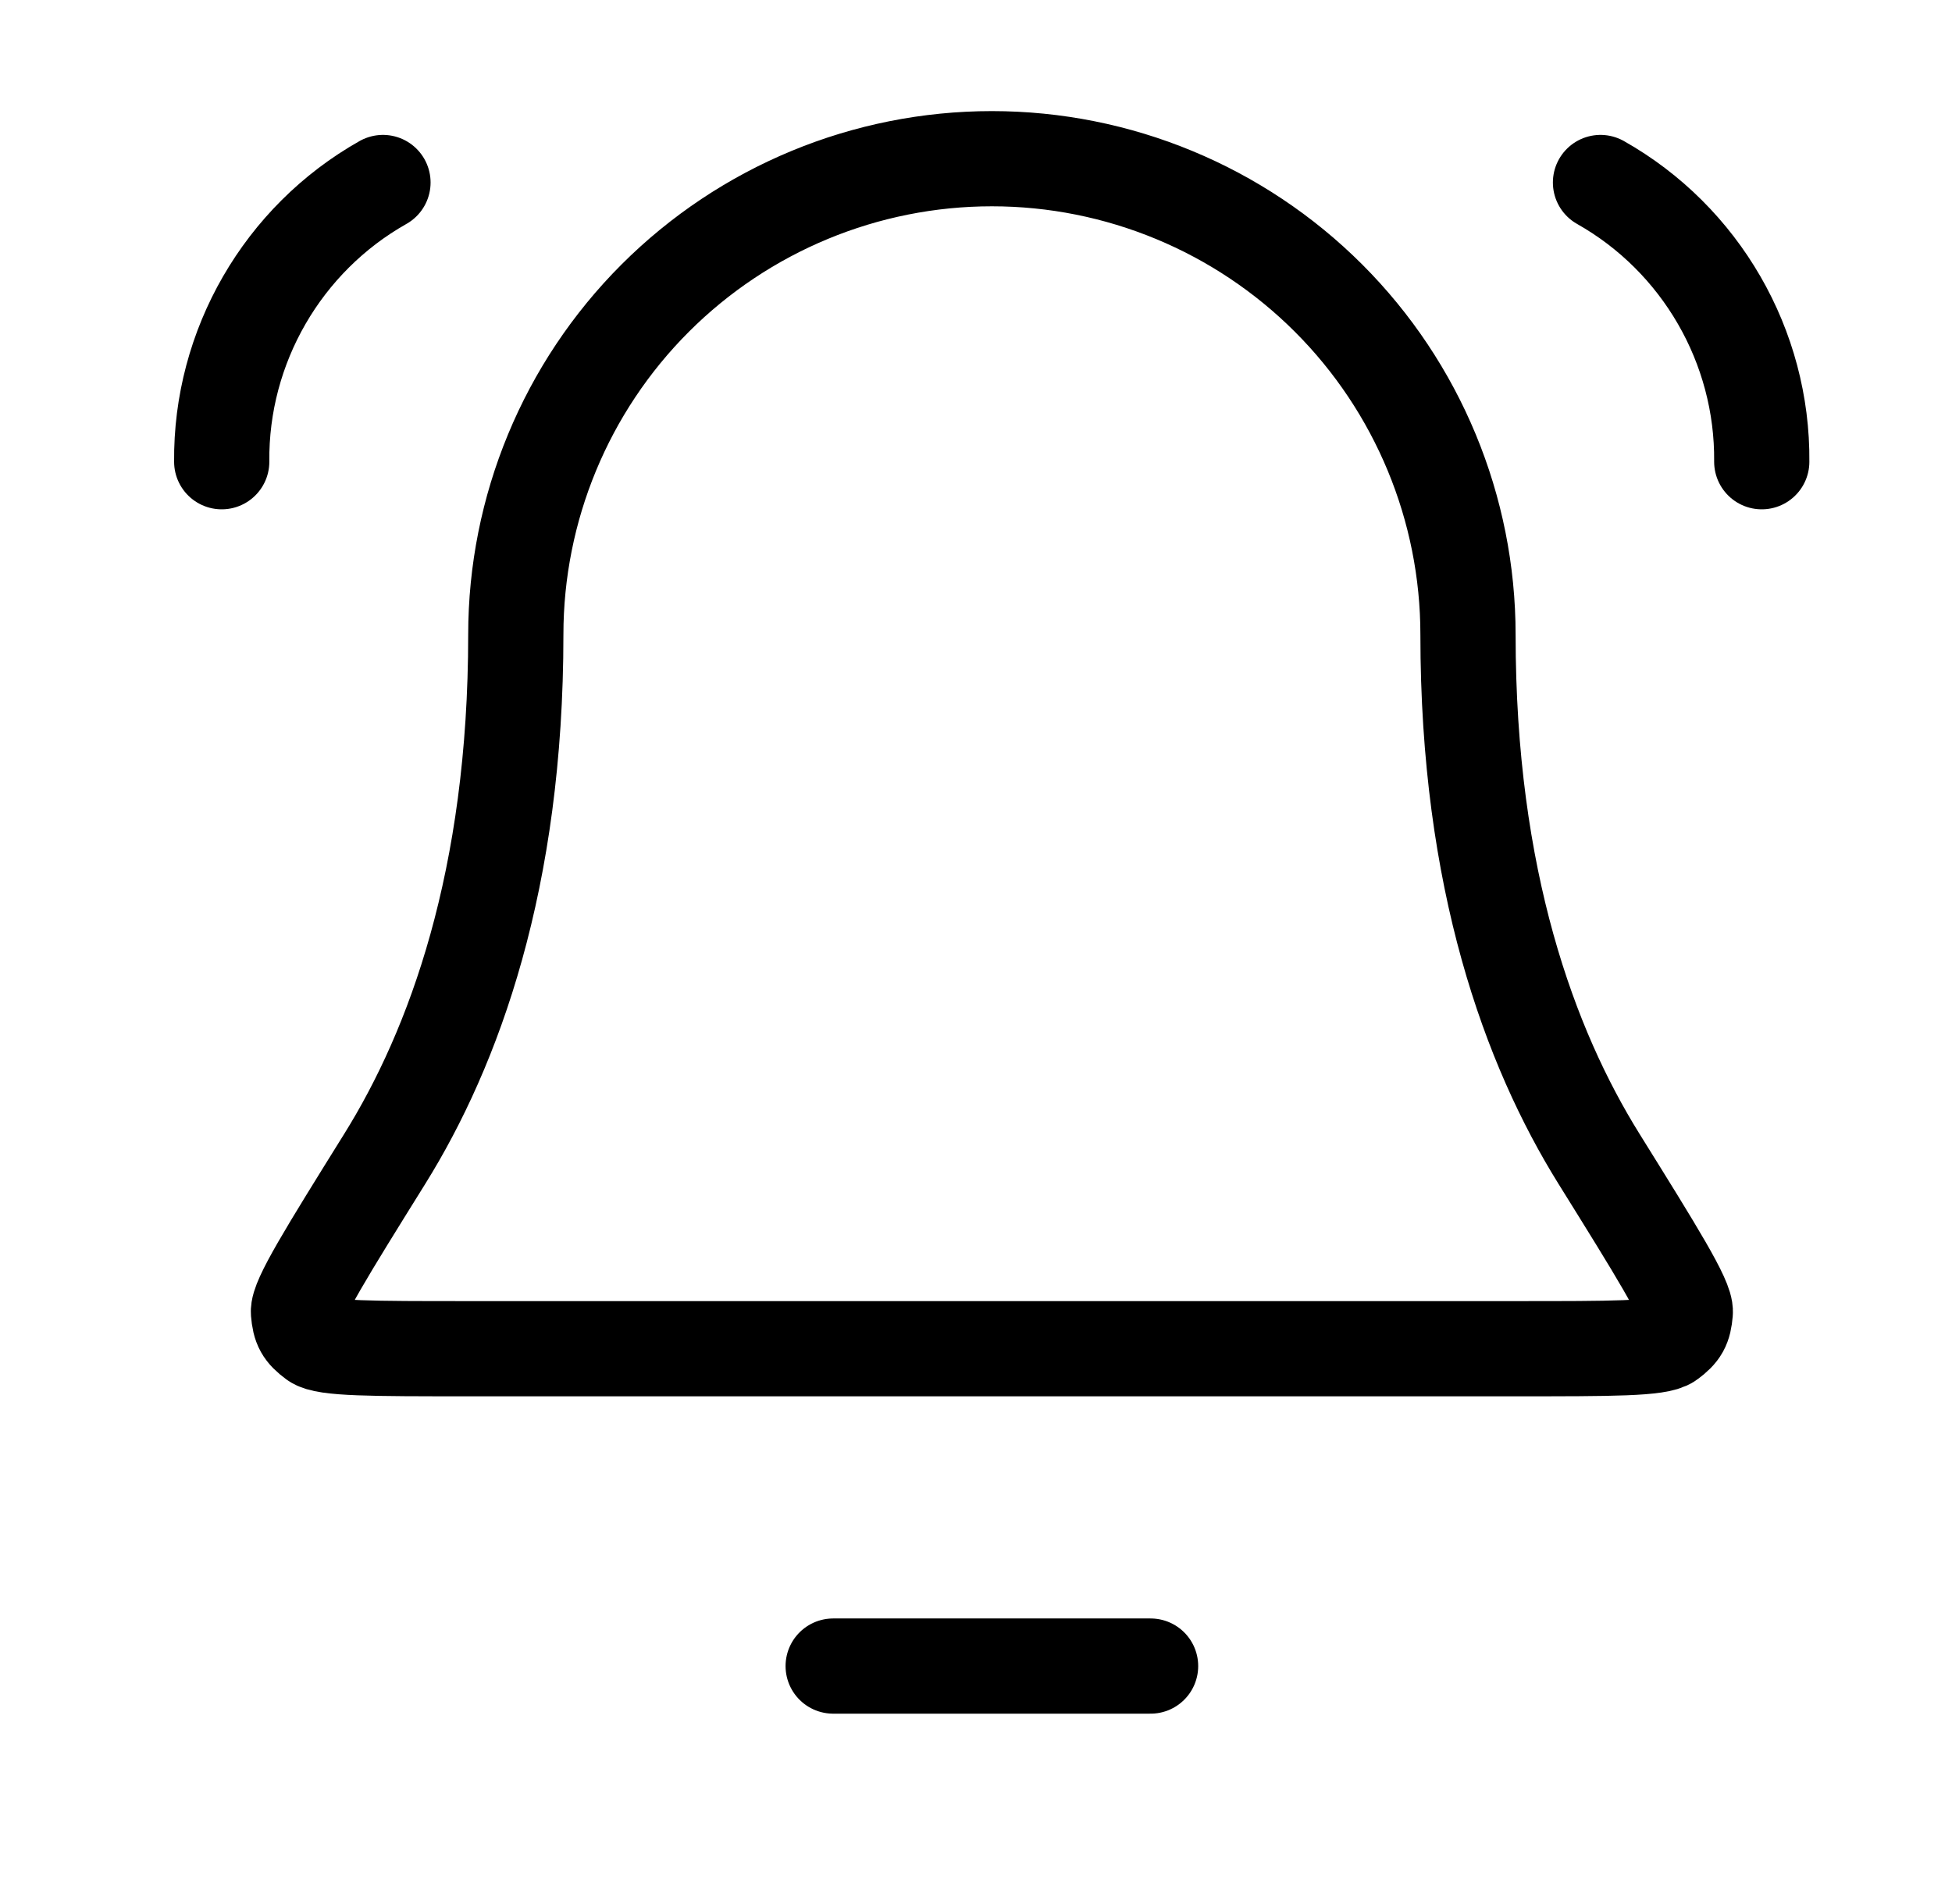 <?xml version="1.0" encoding="UTF-8"?> <svg xmlns="http://www.w3.org/2000/svg" width="41" height="40" viewBox="0 0 41 40" fill="none"><path d="M24.167 35.001H17.5M4.657 9.7C4.633 7.282 5.937 5.023 8.044 3.834M37.004 9.7C37.028 7.282 35.724 5.023 33.617 3.834M30.834 13.334C30.834 10.682 29.78 8.138 27.905 6.263C26.029 4.388 23.486 3.334 20.834 3.334C18.181 3.334 15.638 4.388 13.762 6.263C11.887 8.138 10.834 10.682 10.834 13.334C10.834 18.484 9.534 22.011 8.083 24.343C6.859 26.31 6.247 27.294 6.269 27.569C6.294 27.872 6.358 27.988 6.603 28.17C6.824 28.334 7.821 28.334 9.815 28.334H31.852C33.846 28.334 34.843 28.334 35.064 28.17C35.309 27.988 35.373 27.872 35.398 27.569C35.42 27.294 34.808 26.31 33.584 24.343C32.133 22.011 30.834 18.484 30.834 13.334Z" stroke="black" stroke-width="2" stroke-linecap="round" stroke-linejoin="round"></path></svg> 